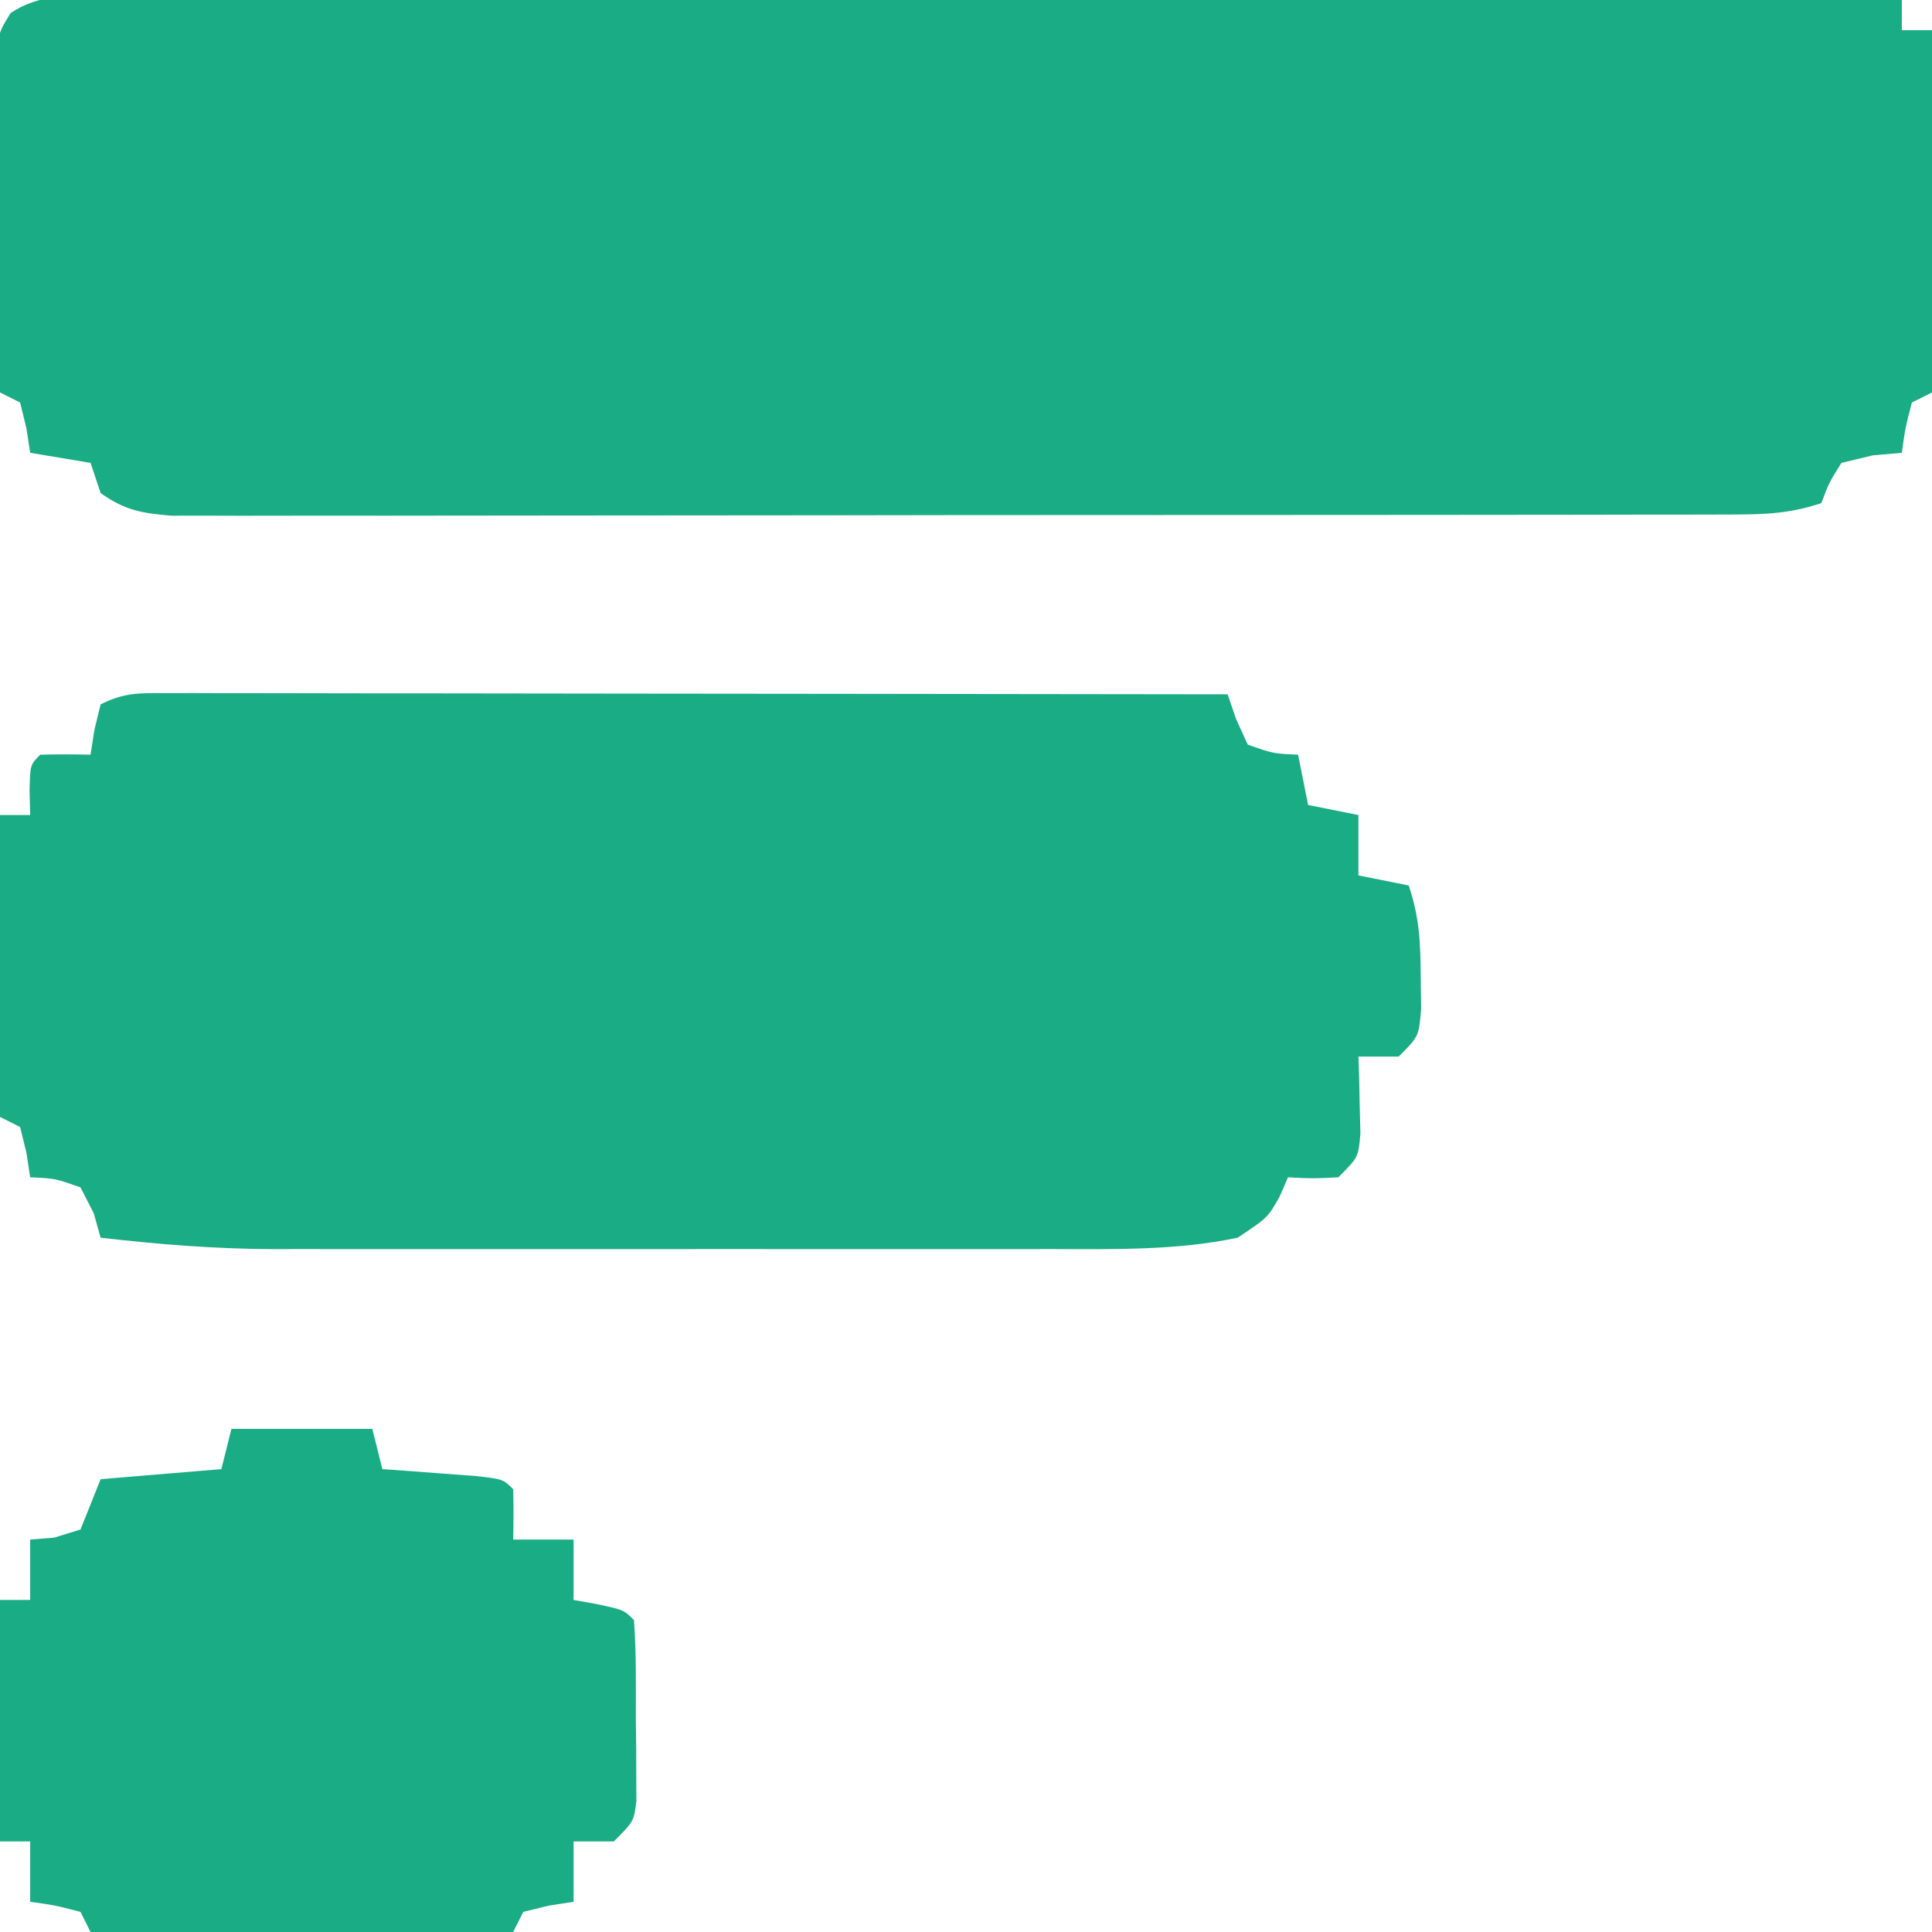 <?xml version="1.0" encoding="UTF-8"?>
<svg version="1.1" xmlns="http://www.w3.org/2000/svg" width="192" height="192">
<path d="M0 0 C0.762 -0.003 1.524 -0.005 2.309 -0.008 C4.871 -0.013 7.431 0.004 9.993 0.02 C11.826 0.021 13.659 0.021 15.492 0.019 C20.475 0.018 25.458 0.036 30.441 0.057 C35.646 0.075 40.851 0.077 46.056 0.081 C55.916 0.09 65.775 0.115 75.635 0.145 C86.859 0.178 98.082 0.195 109.306 0.21 C132.397 0.241 155.487 0.294 178.578 0.361 C178.578 1.351 178.578 2.341 178.578 3.361 C179.568 3.361 180.558 3.361 181.578 3.361 C181.578 15.241 181.578 27.121 181.578 39.361 C180.588 39.856 180.588 39.856 179.578 40.361 C178.922 42.888 178.922 42.888 178.578 45.361 C177.629 45.443 176.68 45.526 175.703 45.611 C174.672 45.858 173.64 46.106 172.578 46.361 C171.353 48.311 171.353 48.311 170.578 50.361 C167.182 51.493 164.6 51.489 161.018 51.494 C160.014 51.498 160.014 51.498 158.989 51.501 C156.742 51.508 154.494 51.507 152.246 51.506 C150.636 51.509 149.027 51.512 147.417 51.516 C143.041 51.525 138.665 51.527 134.289 51.528 C130.638 51.529 126.988 51.533 123.337 51.536 C114.726 51.544 106.114 51.547 97.503 51.546 C88.614 51.545 79.725 51.556 70.835 51.572 C63.208 51.585 55.581 51.59 47.954 51.59 C43.396 51.589 38.839 51.592 34.281 51.603 C29.996 51.612 25.711 51.613 21.425 51.605 C19.852 51.604 18.278 51.607 16.704 51.613 C14.557 51.62 12.411 51.616 10.265 51.608 C9.063 51.609 7.861 51.609 6.623 51.61 C3.667 51.368 1.98 51.073 -0.422 49.361 C-0.917 47.876 -0.917 47.876 -1.422 46.361 C-3.402 46.031 -5.382 45.701 -7.422 45.361 C-7.546 44.556 -7.67 43.752 -7.797 42.923 C-8.003 42.078 -8.21 41.232 -8.422 40.361 C-9.082 40.031 -9.742 39.701 -10.422 39.361 C-10.496 34.289 -10.551 29.217 -10.587 24.145 C-10.602 22.419 -10.622 20.693 -10.648 18.968 C-10.685 16.488 -10.702 14.009 -10.715 11.529 C-10.73 10.757 -10.746 9.985 -10.762 9.189 C-10.764 3.912 -10.764 3.912 -9.365 1.655 C-6.409 -0.314 -3.432 -0.042 0 0 Z " fill="#1AAC84" transform="translate(10.422,-0.361)"/>
<path d="M0 0 C0.928 -0.001 1.857 -0.003 2.813 -0.004 C3.834 -0.001 4.856 0.003 5.908 0.007 C6.981 0.007 8.055 0.006 9.16 0.006 C12.721 0.007 16.281 0.015 19.841 0.023 C22.305 0.024 24.768 0.026 27.231 0.027 C33.725 0.031 40.219 0.041 46.713 0.052 C53.335 0.062 59.957 0.066 66.58 0.071 C79.581 0.082 92.582 0.099 105.583 0.12 C105.859 0.928 106.135 1.737 106.419 2.569 C106.804 3.411 107.188 4.253 107.583 5.12 C110.131 6.014 110.131 6.014 112.583 6.12 C112.913 7.77 113.243 9.42 113.583 11.12 C115.233 11.45 116.883 11.78 118.583 12.12 C118.583 14.1 118.583 16.08 118.583 18.12 C120.233 18.45 121.883 18.78 123.583 19.12 C124.658 22.344 124.75 24.795 124.771 28.183 C124.785 29.246 124.799 30.31 124.814 31.405 C124.583 34.12 124.583 34.12 122.583 36.12 C121.263 36.12 119.943 36.12 118.583 36.12 C118.607 36.819 118.63 37.518 118.654 38.237 C118.672 39.148 118.69 40.058 118.708 40.995 C118.732 41.9 118.755 42.805 118.779 43.737 C118.583 46.12 118.583 46.12 116.583 48.12 C113.958 48.245 113.958 48.245 111.583 48.12 C111.315 48.739 111.047 49.358 110.771 49.995 C109.583 52.12 109.583 52.12 106.583 54.12 C100.553 55.401 94.229 55.265 88.092 55.25 C87.189 55.251 86.287 55.253 85.358 55.255 C82.403 55.259 79.448 55.256 76.494 55.253 C74.423 55.254 72.352 55.255 70.282 55.256 C65.952 55.257 61.622 55.255 57.293 55.251 C51.764 55.245 46.235 55.248 40.707 55.254 C36.433 55.258 32.16 55.257 27.887 55.254 C25.849 55.253 23.812 55.254 21.774 55.257 C18.918 55.259 16.061 55.255 13.205 55.25 C12.376 55.252 11.547 55.254 10.693 55.256 C4.94 55.235 -0.703 54.782 -6.417 54.12 C-6.757 52.914 -6.757 52.914 -7.104 51.683 C-7.537 50.837 -7.97 49.992 -8.417 49.12 C-10.964 48.226 -10.964 48.226 -13.417 48.12 C-13.54 47.316 -13.664 46.512 -13.792 45.683 C-13.998 44.837 -14.204 43.992 -14.417 43.12 C-15.077 42.79 -15.737 42.46 -16.417 42.12 C-16.417 32.22 -16.417 22.32 -16.417 12.12 C-15.427 12.12 -14.437 12.12 -13.417 12.12 C-13.437 11.316 -13.458 10.512 -13.479 9.683 C-13.417 7.12 -13.417 7.12 -12.417 6.12 C-10.75 6.08 -9.083 6.078 -7.417 6.12 C-7.293 5.316 -7.169 4.512 -7.042 3.683 C-6.835 2.837 -6.629 1.992 -6.417 1.12 C-4.05 -0.063 -2.639 -0.003 0 0 Z " fill="#1AAC84" transform="translate(16.417,68.88)"/>
<path d="M0 0 C4.62 0 9.24 0 14 0 C14.495 1.98 14.495 1.98 15 4 C15.855 4.061 16.709 4.121 17.59 4.184 C19.247 4.309 19.247 4.309 20.938 4.438 C22.04 4.519 23.142 4.6 24.277 4.684 C27 5 27 5 28 6 C28.041 7.666 28.043 9.334 28 11 C29.98 11 31.96 11 34 11 C34 12.98 34 14.96 34 17 C34.804 17.144 35.609 17.289 36.438 17.438 C39 18 39 18 40 19 C40.25 22.305 40.185 25.624 40.188 28.938 C40.2 29.87 40.212 30.803 40.225 31.764 C40.227 32.655 40.228 33.546 40.23 34.465 C40.235 35.286 40.239 36.107 40.243 36.953 C40 39 40 39 38 41 C36.68 41 35.36 41 34 41 C34 42.98 34 44.96 34 47 C33.196 47.124 32.391 47.248 31.562 47.375 C30.717 47.581 29.871 47.788 29 48 C28.505 48.99 28.505 48.99 28 50 C14.14 50 0.28 50 -14 50 C-14.33 49.34 -14.66 48.68 -15 48 C-17.527 47.344 -17.527 47.344 -20 47 C-20 45.02 -20 43.04 -20 41 C-20.99 41 -21.98 41 -23 41 C-23 33.08 -23 25.16 -23 17 C-22.01 17 -21.02 17 -20 17 C-20 15.02 -20 13.04 -20 11 C-19.216 10.938 -18.433 10.876 -17.625 10.812 C-16.326 10.41 -16.326 10.41 -15 10 C-14.34 8.35 -13.68 6.7 -13 5 C-7.06 4.505 -7.06 4.505 -1 4 C-0.67 2.68 -0.34 1.36 0 0 Z " fill="#1AAC84" transform="translate(23,142)"/>
</svg>
